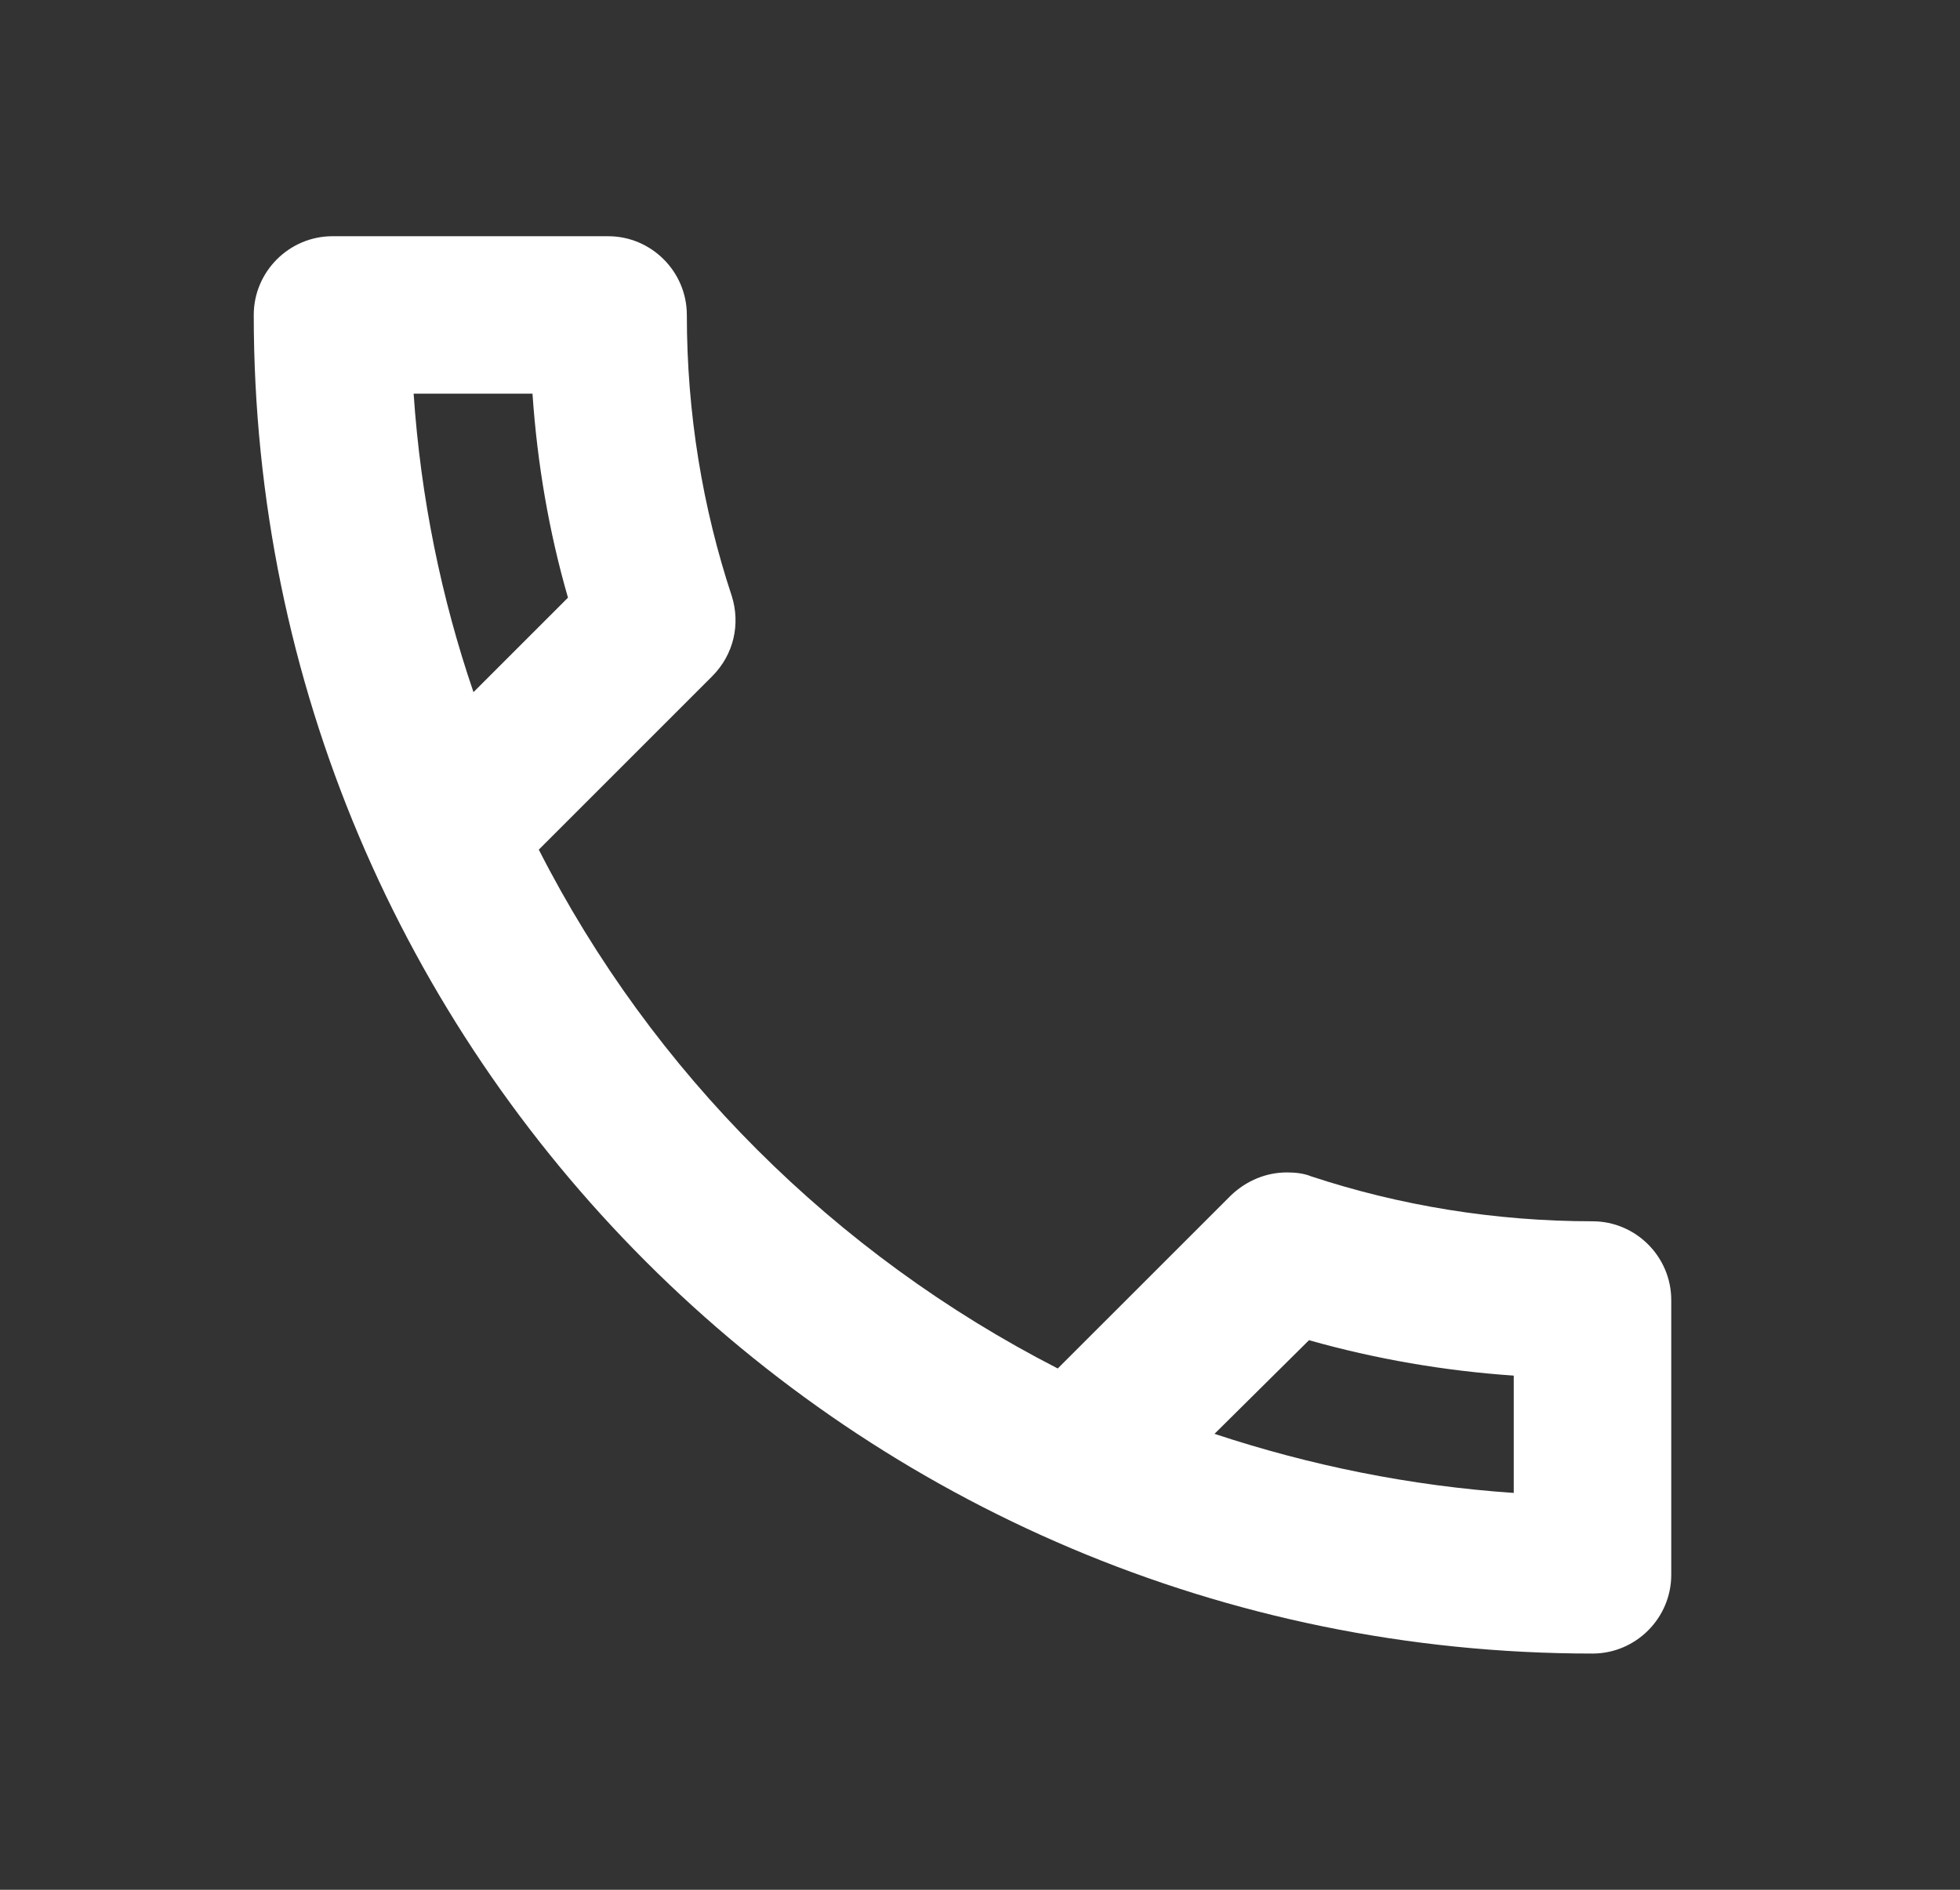 <svg width="28" height="27" viewBox="0 0 28 27" fill="none" xmlns="http://www.w3.org/2000/svg">
<rect x="0" y="0" width="28" height="27" fill="#333333" stroke="none"/>
<path d="M7.607 5.625C7.675 6.626 7.844 7.605 8.114 8.539L6.764 9.889C6.303 8.539 6.01 7.11 5.909 5.625H7.607ZM18.7 19.148C19.656 19.418 20.635 19.586 21.625 19.654V21.33C20.14 21.229 18.711 20.936 17.35 20.486L18.7 19.148ZM8.688 3.375H4.75C4.131 3.375 3.625 3.881 3.625 4.5C3.625 15.064 12.186 23.625 22.75 23.625C23.369 23.625 23.875 23.119 23.875 22.5V18.574C23.875 17.955 23.369 17.449 22.75 17.449C21.355 17.449 19.994 17.224 18.734 16.808C18.621 16.762 18.497 16.751 18.385 16.751C18.093 16.751 17.811 16.864 17.586 17.078L15.111 19.552C11.928 17.921 9.318 15.322 7.697 12.139L10.172 9.664C10.488 9.349 10.578 8.91 10.454 8.516C10.037 7.256 9.812 5.906 9.812 4.5C9.812 3.881 9.306 3.375 8.688 3.375Z" fill="white"/>
</svg>
